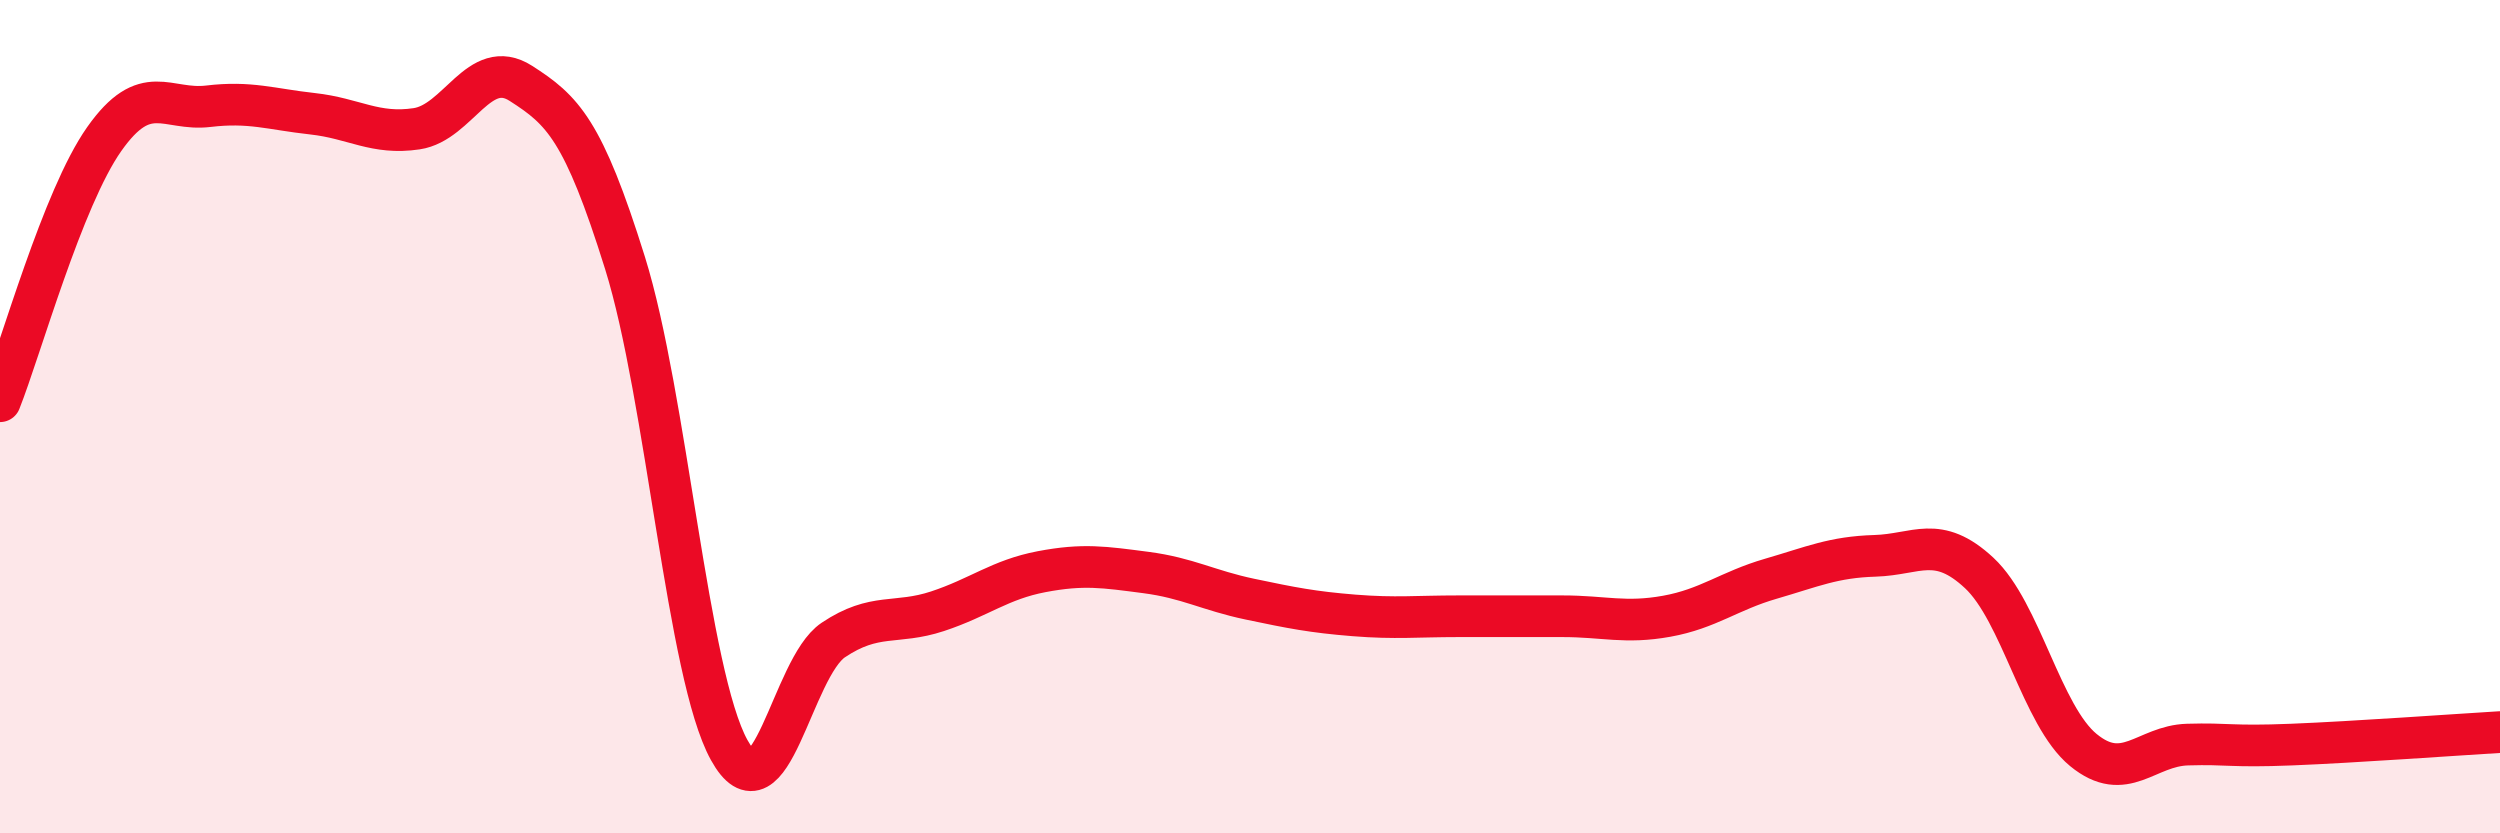 
    <svg width="60" height="20" viewBox="0 0 60 20" xmlns="http://www.w3.org/2000/svg">
      <path
        d="M 0,9.63 C 0.5,8.37 1.5,4.76 2.5,3.34 C 3.5,1.92 4,2.67 5,2.55 C 6,2.43 6.5,2.62 7.5,2.73 C 8.5,2.84 9,3.24 10,3.09 C 11,2.94 11.5,1.36 12.5,2 C 13.5,2.64 14,3.11 15,6.31 C 16,9.51 16.5,16.19 17.5,18 C 18.5,19.81 19,16.03 20,15.36 C 21,14.69 21.5,15 22.5,14.67 C 23.5,14.34 24,13.91 25,13.72 C 26,13.53 26.5,13.61 27.5,13.74 C 28.5,13.87 29,14.17 30,14.38 C 31,14.59 31.5,14.69 32.5,14.77 C 33.5,14.85 34,14.79 35,14.79 C 36,14.79 36.5,14.79 37.5,14.79 C 38.5,14.79 39,14.97 40,14.79 C 41,14.61 41.5,14.18 42.5,13.89 C 43.5,13.6 44,13.37 45,13.34 C 46,13.31 46.5,12.82 47.5,13.75 C 48.5,14.68 49,17.18 50,18 C 51,18.82 51.5,17.9 52.5,17.87 C 53.5,17.84 53.5,17.93 55,17.87 C 56.5,17.81 59,17.63 60,17.57L60 20L0 20Z"
        fill="#EB0A25"
        opacity="0.1"
        stroke-linecap="round"
        stroke-linejoin="round"
      />
      <path
        d="M 0,9.63 C 0.5,8.37 1.5,4.76 2.5,3.34 C 3.5,1.92 4,2.67 5,2.55 C 6,2.43 6.5,2.62 7.5,2.73 C 8.5,2.84 9,3.24 10,3.09 C 11,2.94 11.5,1.36 12.5,2 C 13.5,2.64 14,3.11 15,6.31 C 16,9.51 16.5,16.19 17.5,18 C 18.5,19.81 19,16.03 20,15.36 C 21,14.69 21.5,15 22.5,14.67 C 23.5,14.34 24,13.91 25,13.72 C 26,13.53 26.5,13.61 27.5,13.74 C 28.5,13.87 29,14.17 30,14.38 C 31,14.59 31.5,14.69 32.5,14.77 C 33.5,14.85 34,14.79 35,14.79 C 36,14.79 36.5,14.79 37.5,14.79 C 38.5,14.79 39,14.97 40,14.79 C 41,14.61 41.5,14.18 42.5,13.89 C 43.5,13.6 44,13.37 45,13.34 C 46,13.31 46.5,12.82 47.5,13.75 C 48.5,14.68 49,17.18 50,18 C 51,18.82 51.5,17.9 52.5,17.87 C 53.5,17.84 53.5,17.93 55,17.87 C 56.5,17.81 59,17.63 60,17.57"
        stroke="#EB0A25"
        stroke-width="1"
        fill="none"
        stroke-linecap="round"
        stroke-linejoin="round"
      />
    </svg>
  